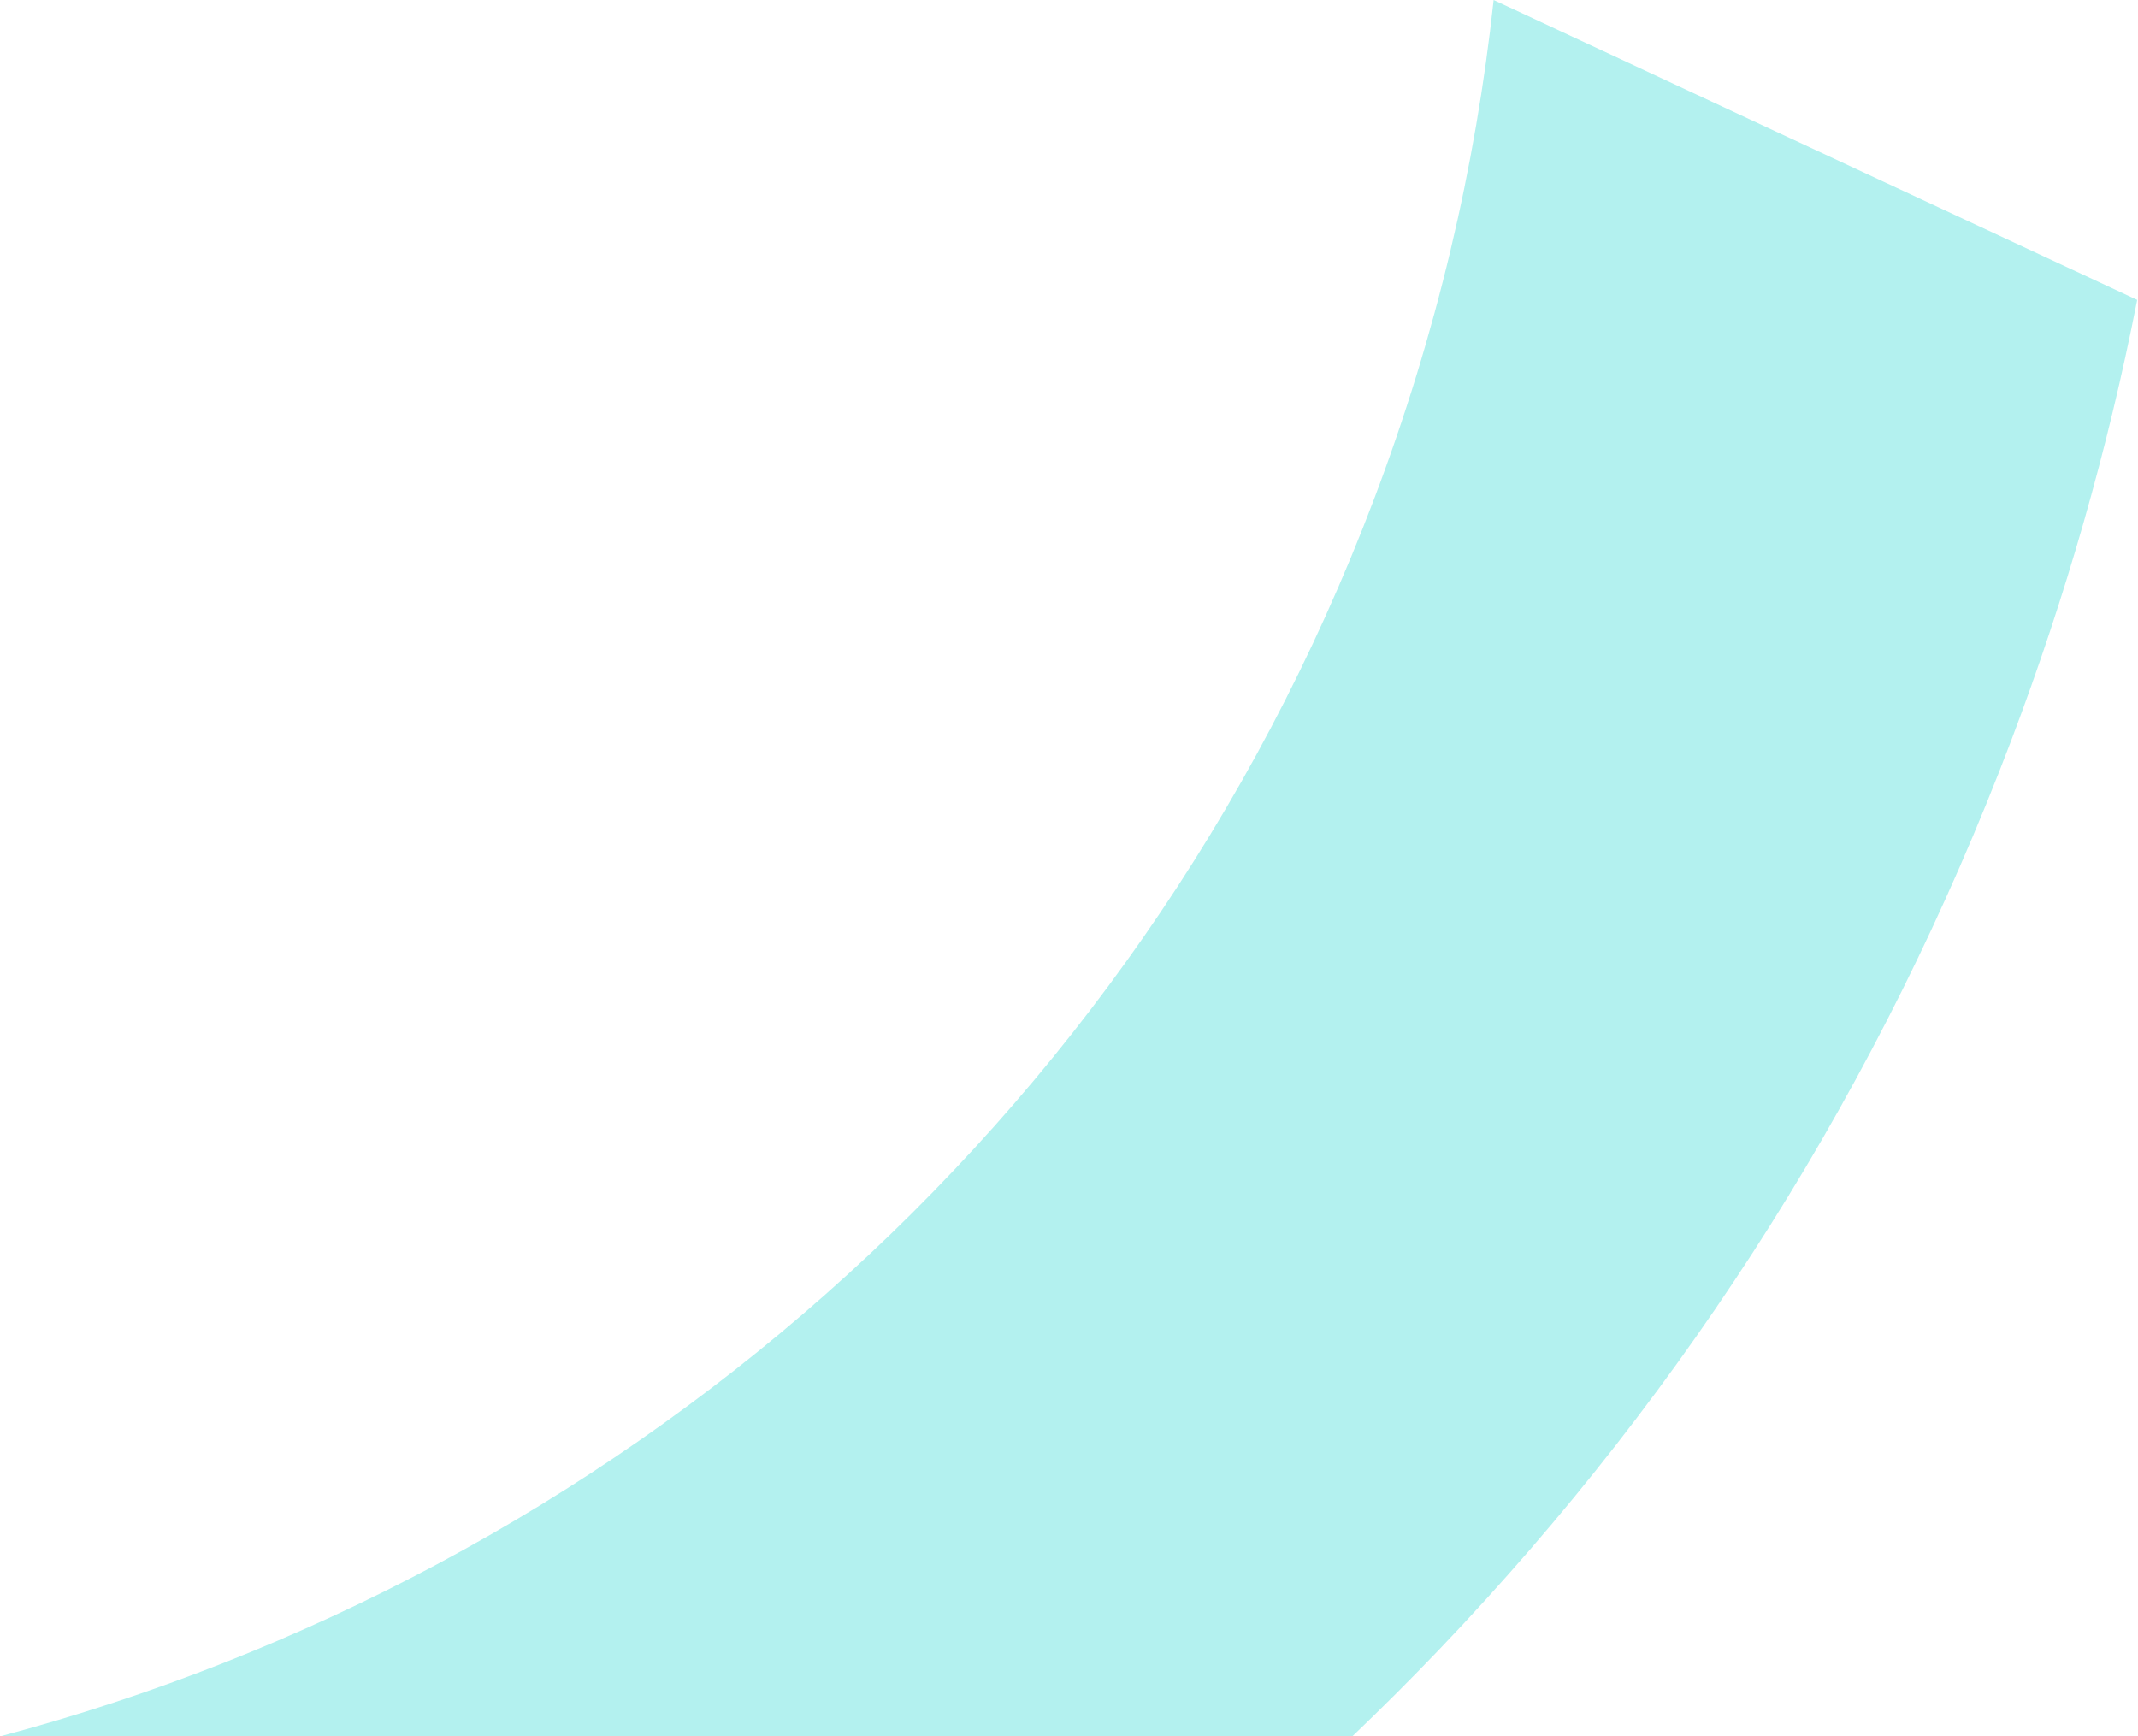 <svg width="197" height="160" viewBox="0 0 197 160" fill="none" xmlns="http://www.w3.org/2000/svg">
<path d="M137.628 0C135.968 15.409 132.345 30.851 126.604 46.003C104.505 104.31 56.107 145.096 0 160H124.601C127.335 157.385 130.016 154.711 132.64 151.964C155.681 127.841 173.401 99.674 185.31 68.252C190.355 54.943 194.228 41.382 196.925 27.636L137.628 0Z" fill="#00CEC9" fill-opacity="0.3"/>
</svg>
